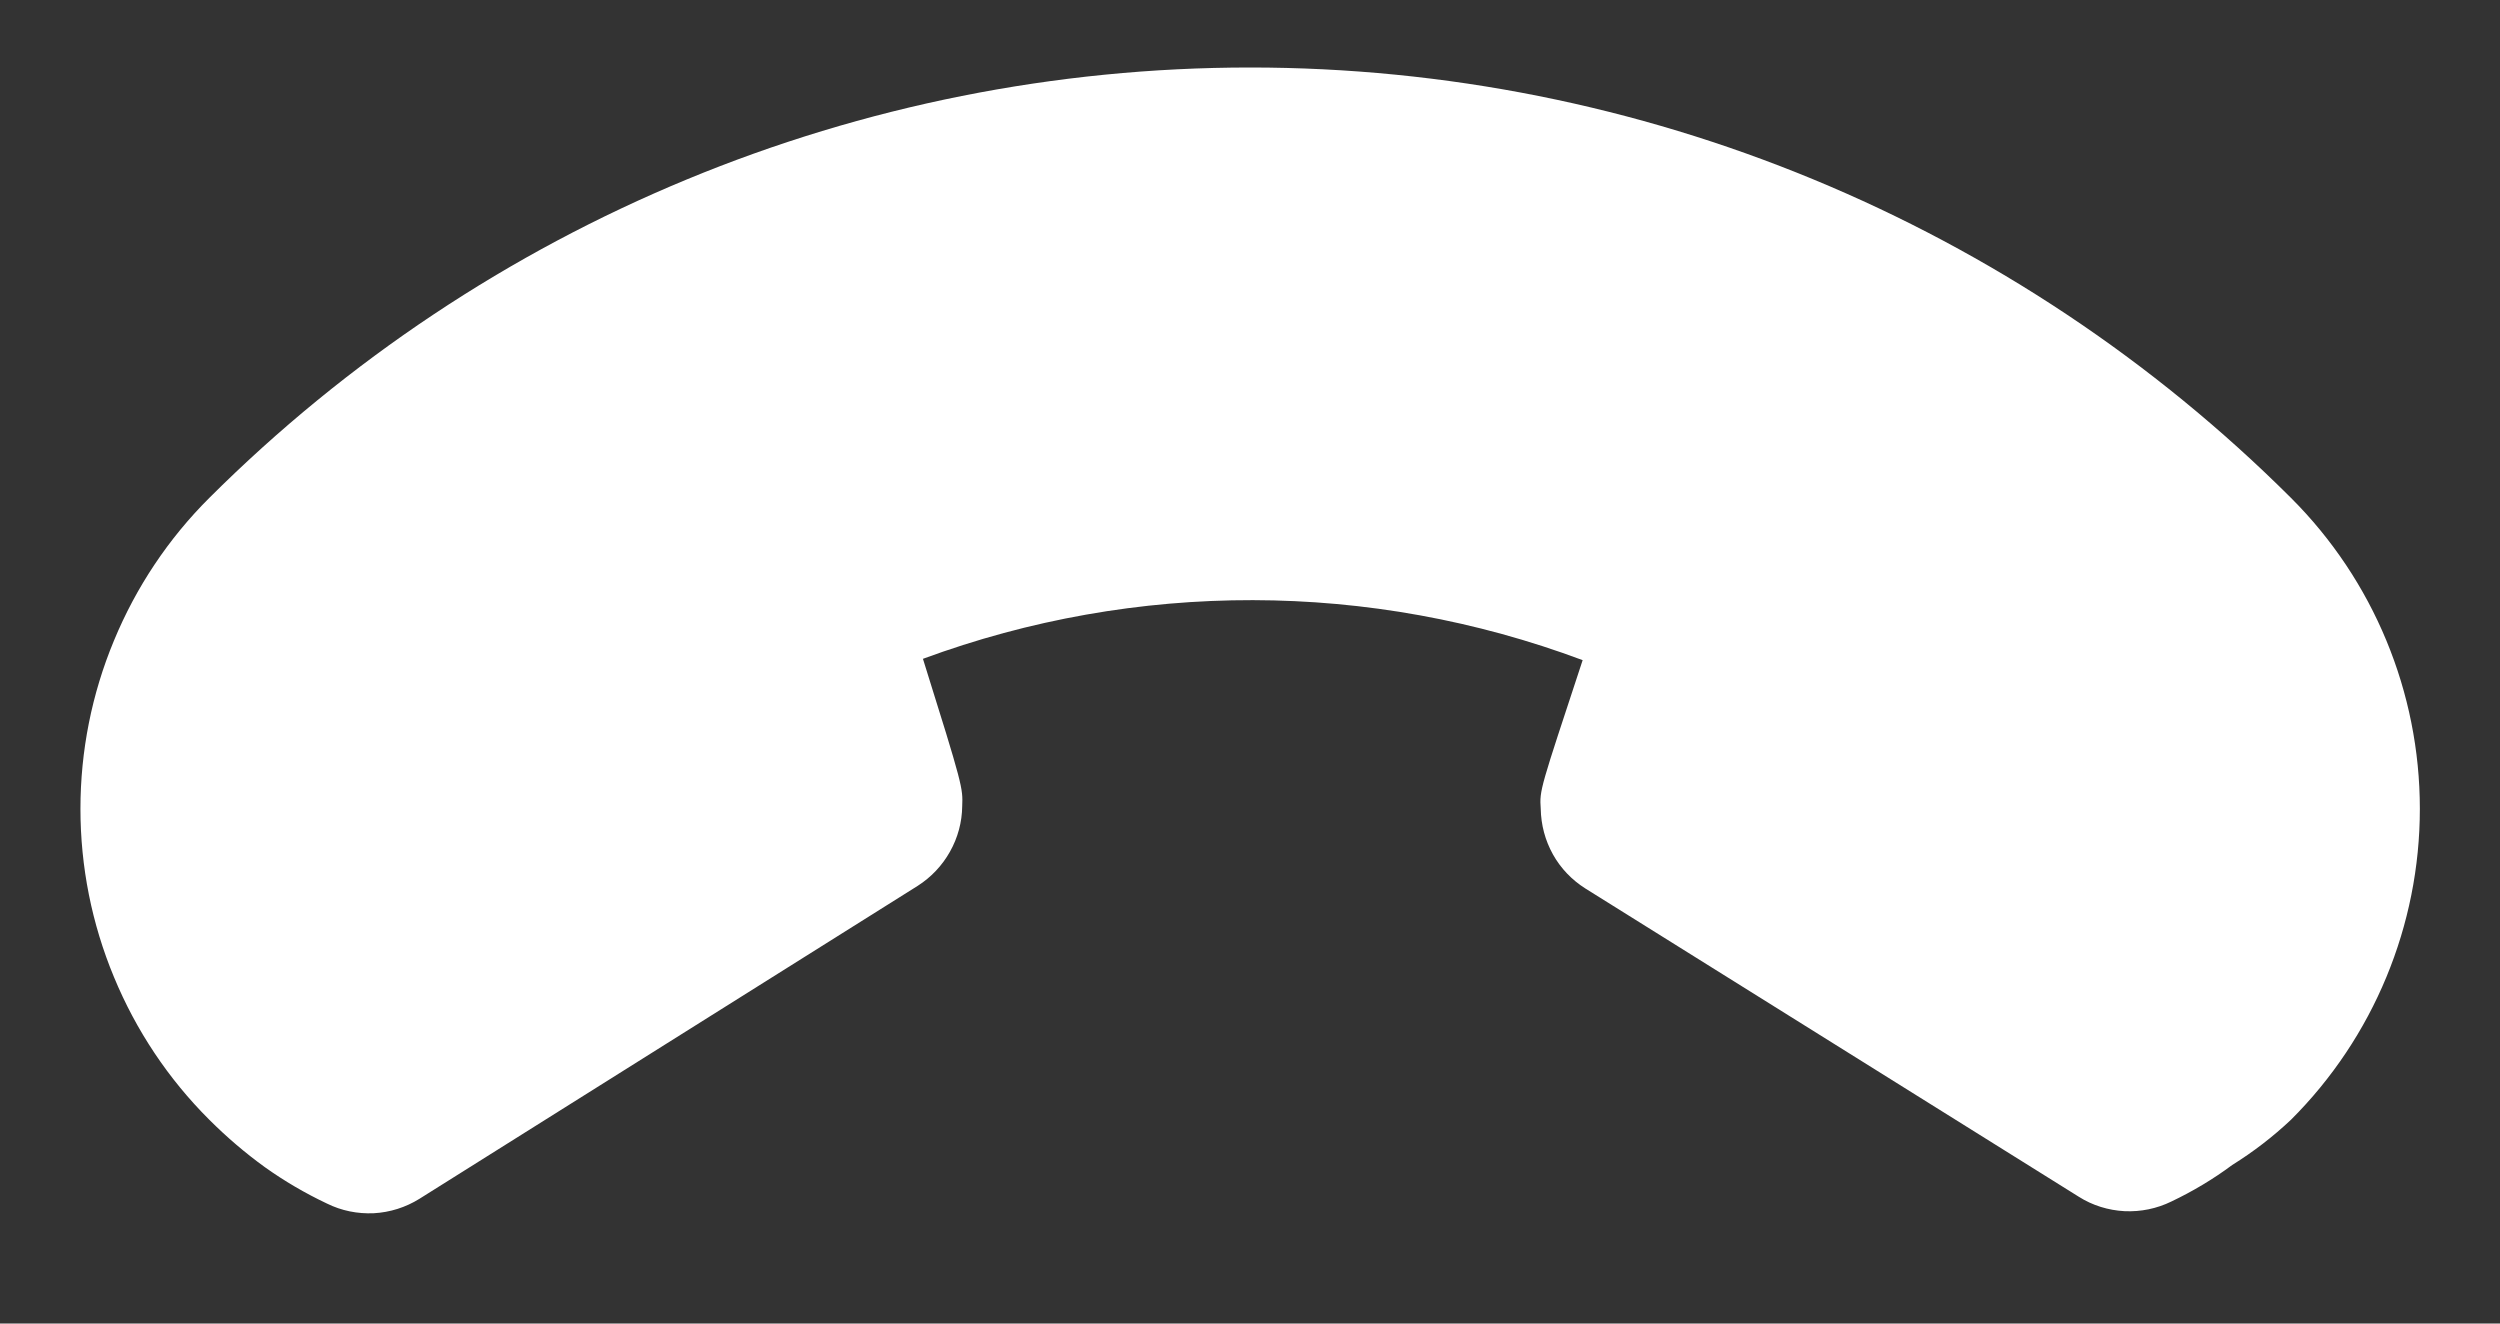 <svg xmlns="http://www.w3.org/2000/svg" width="17" height="9" viewBox="0 0 17 9" fill="none">
  <rect x="0" y="0" width="17" height="9" fill="#333333" stroke="none"/>
  <path d="M2.223 8.184C2.322 8.233 2.431 8.255 2.542 8.25C2.652 8.244 2.759 8.21 2.852 8.152L6.24 6.024C6.331 5.966 6.407 5.886 6.46 5.791C6.513 5.697 6.542 5.59 6.543 5.482C6.548 5.358 6.548 5.348 6.276 4.48C7.725 3.945 9.316 3.948 10.762 4.489C10.473 5.367 10.468 5.371 10.477 5.5C10.479 5.609 10.507 5.715 10.56 5.81C10.613 5.905 10.689 5.984 10.781 6.042L14.136 8.138C14.229 8.197 14.336 8.23 14.447 8.236C14.557 8.241 14.666 8.219 14.766 8.17C14.911 8.101 15.05 8.018 15.179 7.922C15.322 7.833 15.456 7.73 15.579 7.614C16.14 7.054 16.455 6.293 16.455 5.5C16.455 4.707 16.14 3.946 15.579 3.386C13.7 1.512 11.155 0.459 8.501 0.459C5.847 0.459 3.302 1.512 1.423 3.386C1.145 3.663 0.925 3.993 0.775 4.356C0.624 4.719 0.547 5.107 0.547 5.5C0.547 5.893 0.624 6.281 0.775 6.644C0.925 7.007 1.145 7.337 1.423 7.614C1.54 7.731 1.666 7.839 1.8 7.936C1.933 8.031 2.075 8.114 2.223 8.184Z" fill="white"/>
</svg>